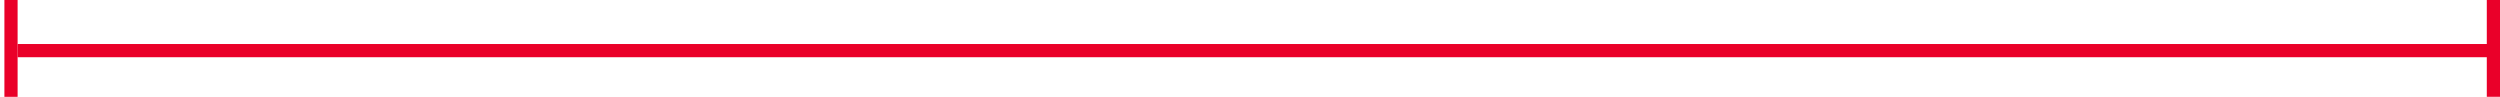 <?xml version="1.0" encoding="utf-8"?>
<svg xmlns="http://www.w3.org/2000/svg" fill="none" height="100%" overflow="visible" preserveAspectRatio="none" style="display: block;" viewBox="0 0 284 11" width="100%">
<g id="Group 48008">
<line id="Line 268" stroke="#EA0029" stroke-width="1.5" x1="1.25" x2="1.25" y1="11" y2="1.90794e-05"/>
<line id="Line 269" stroke="#EA0029" stroke-width="1.5" transform="matrix(-1.02722e-06 -1 1 -1.86006e-09 284 11)" x2="11" y1="-0.75" y2="-0.75"/>
<line id="Line 270" stroke="#EA0029" stroke-width="1.5" x1="284" x2="2" y1="5.75" y2="5.75"/>
</g>
</svg>